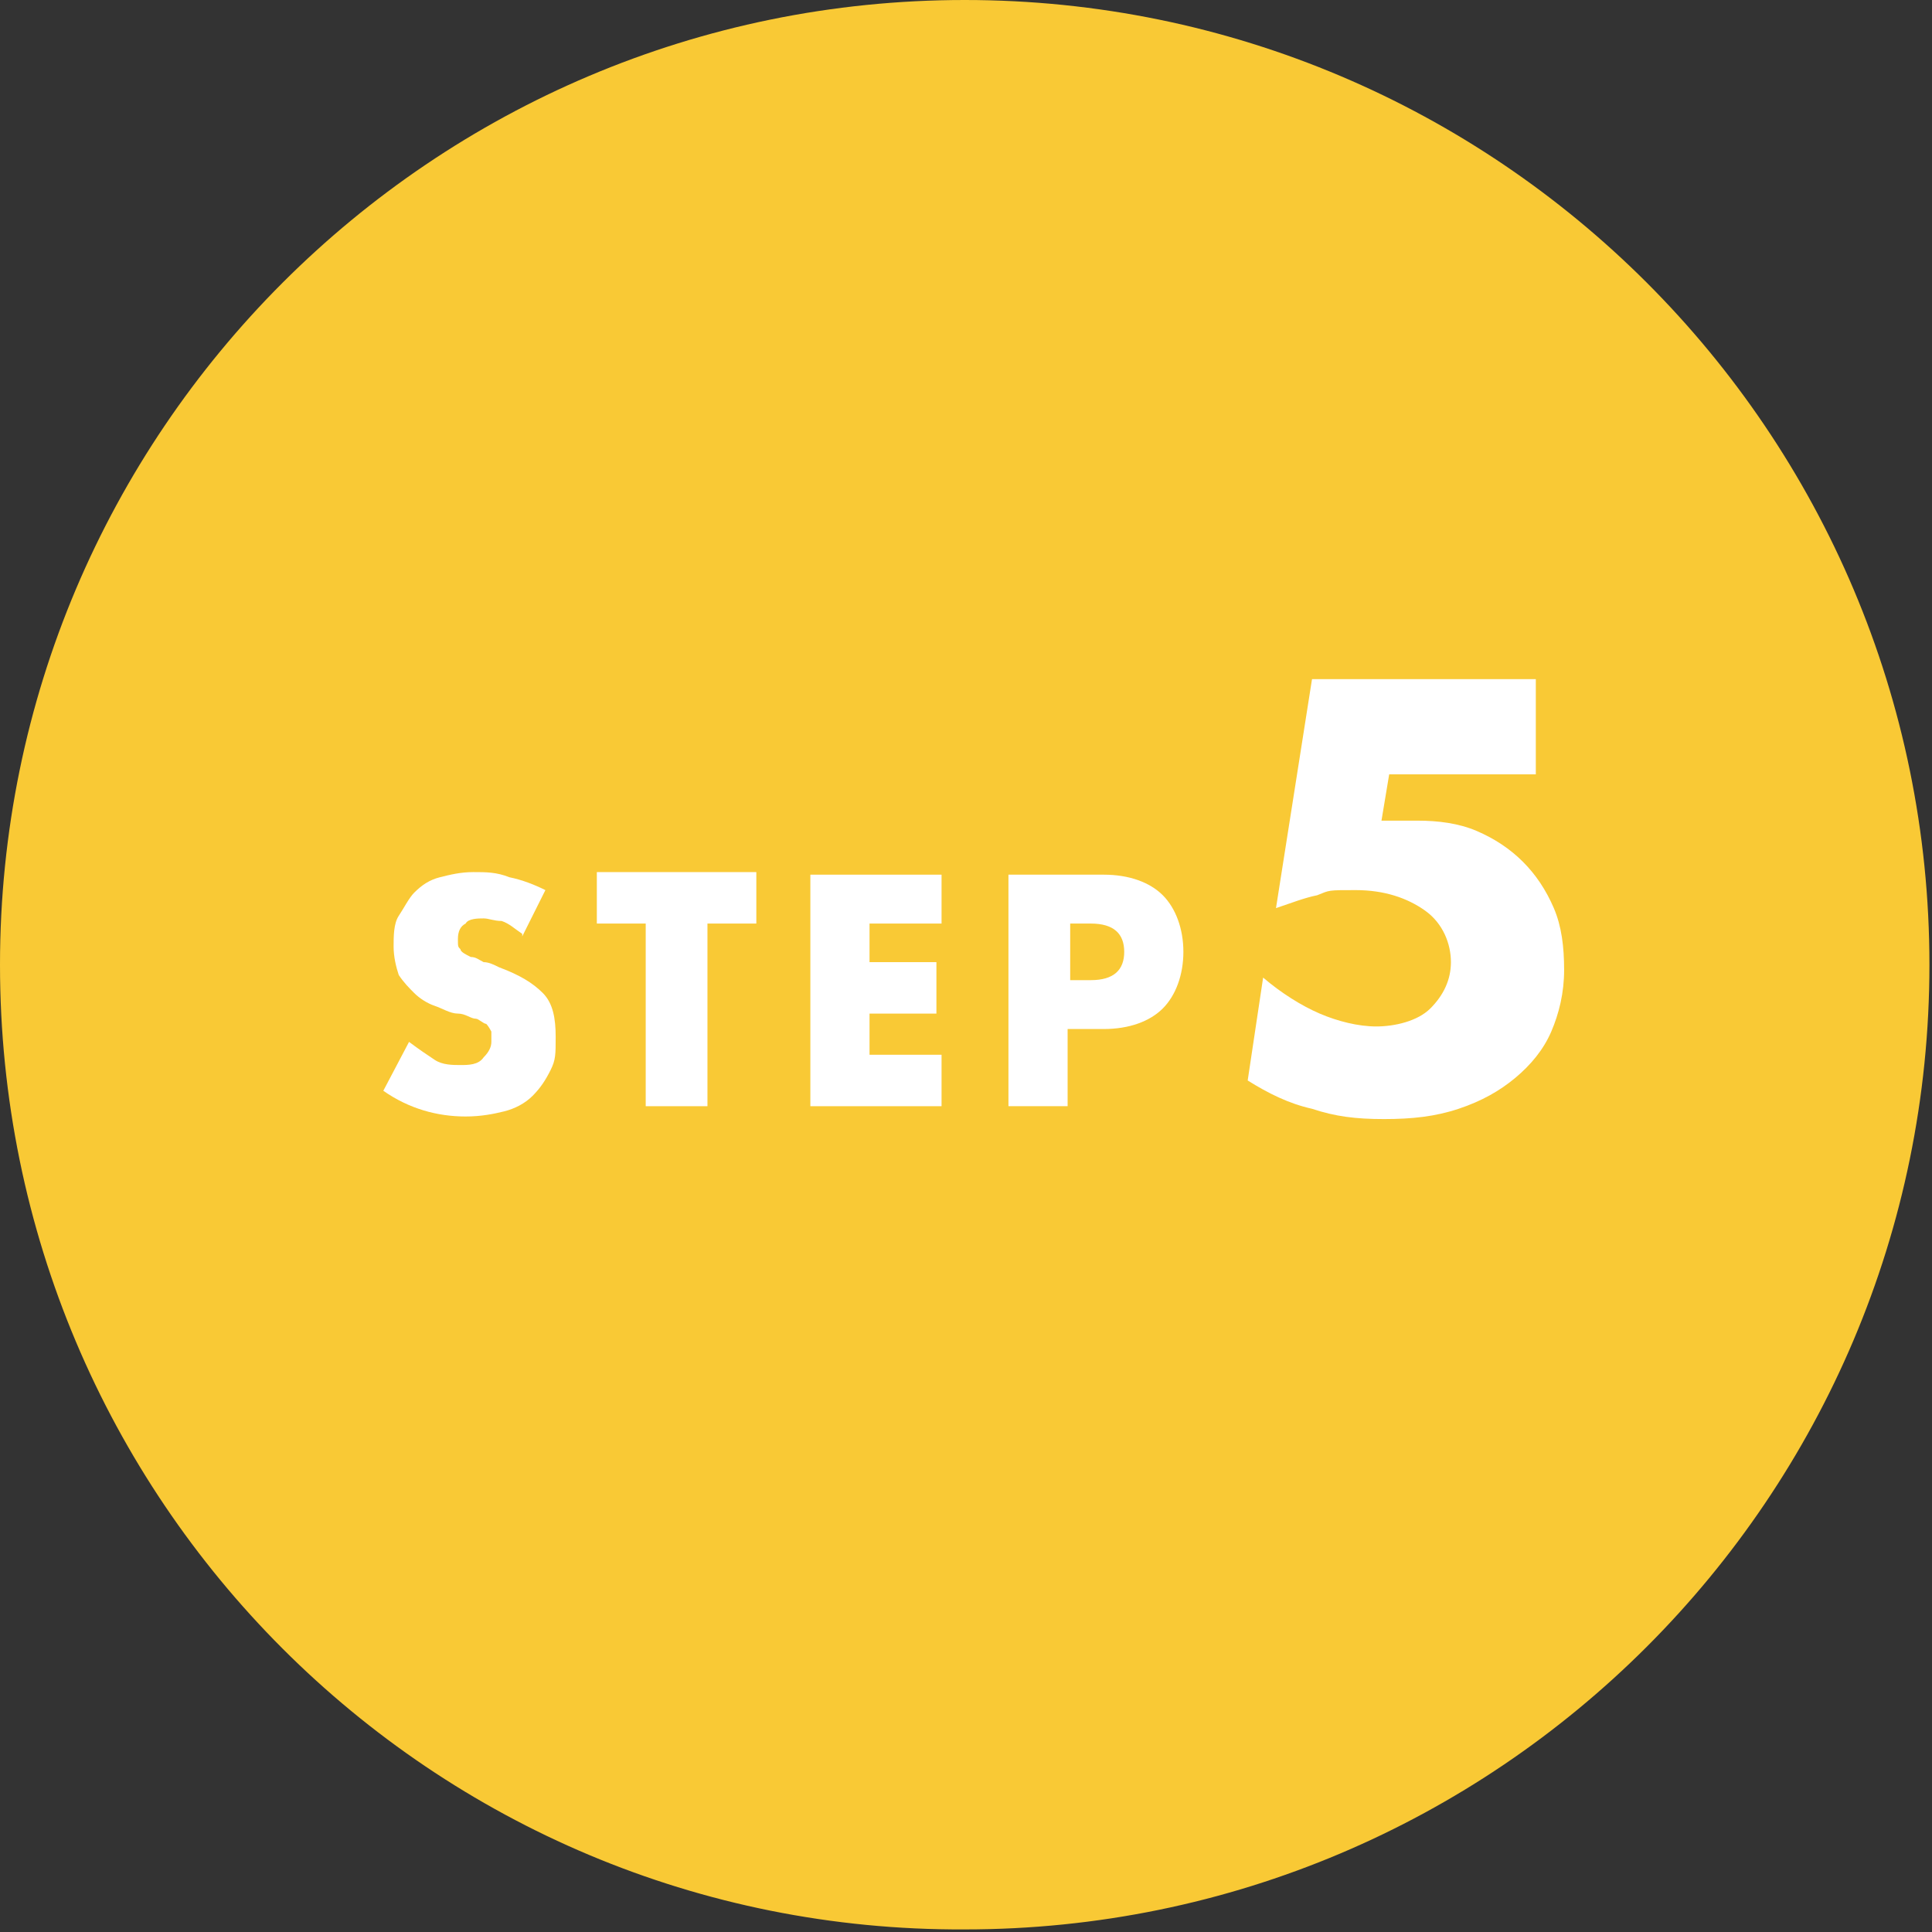 <?xml version="1.0" encoding="UTF-8"?>
<svg id="_レイヤー_1" data-name="レイヤー 1" xmlns="http://www.w3.org/2000/svg" version="1.1" viewBox="0 0 75.1 75.1">
  <rect x="0" y="0" width="75.1" height="75.1" fill="#333333" stroke="none"/>
  <defs>
    <style>
      .cls-1 {
        fill: #f9c935;
      }

      .cls-1, .cls-2 {
        stroke-width: 0px;
      }

      .cls-3 {
        isolation: isolate;
      }

      .cls-2 {
        fill: #fff;
      }
    </style>
  </defs>
  <g id="_グループ_440" data-name="グループ 440">
    <path id="_パス_583" data-name="パス 583" class="cls-1" d="M37.5,0c20.7,0,37.5,16.8,37.5,37.5,0,20.7-16.8,37.5-37.5,37.5C16.8,75.1,0,58.3,0,37.5,0,16.8,16.8,0,37.5,0h0"/>
    <g id="STEP5" class="cls-3">
      <g class="cls-3">
        <path class="cls-2" d="M20.3,36.3c-.3-.2-.5-.4-.8-.5-.3,0-.5-.1-.7-.1s-.6,0-.7.2c-.2.1-.3.3-.3.6s0,.3.1.4c0,.1.2.2.4.3.2,0,.3.1.5.2.2,0,.4.1.6.2.8.3,1.3.6,1.7,1,.4.4.5,1,.5,1.7s0,.9-.2,1.3c-.2.4-.4.7-.7,1-.3.3-.7.5-1.1.6-.4.1-.9.2-1.5.2-1.1,0-2.2-.3-3.2-1l1-1.9c.4.3.7.5,1,.7.3.2.7.2,1,.2s.7,0,.9-.3c.2-.2.3-.4.3-.6s0-.3,0-.4c0,0-.1-.2-.2-.3-.1,0-.3-.2-.4-.2-.2,0-.4-.2-.7-.2-.3,0-.6-.2-.9-.3-.3-.1-.6-.3-.8-.5-.2-.2-.4-.4-.6-.7-.1-.3-.2-.7-.2-1.1s0-.9.2-1.2.4-.7.6-.9c.3-.3.6-.5,1-.6.4-.1.8-.2,1.3-.2s.9,0,1.4.2c.5.1,1,.3,1.4.5l-.9,1.8Z"/>
        <path class="cls-2" d="M27.5,35.9v7.1h-2.4v-7.1h-1.9v-2h6.2v2h-1.9Z"/>
        <path class="cls-2" d="M36.6,35.9h-2.8v1.5h2.6v2h-2.6v1.6h2.8v2h-5.1v-9h5.1v2Z"/>
        <path class="cls-2" d="M41.6,43h-2.4v-9h3.7c1,0,1.8.3,2.3.8s.8,1.3.8,2.2-.3,1.7-.8,2.2c-.5.5-1.3.8-2.3.8h-1.4v3ZM41.6,38.1h.8c.9,0,1.3-.4,1.3-1.1s-.4-1.1-1.3-1.1h-.8v2.3Z"/>
      </g>
      <g class="cls-3">
        <path class="cls-2" d="M59.7,30.1h-5.7l-.3,1.8c.3,0,.5,0,.7,0,.2,0,.4,0,.7,0,.8,0,1.6.1,2.3.4.7.3,1.3.7,1.8,1.2.5.5.9,1.1,1.2,1.8.3.7.4,1.5.4,2.4s-.2,1.7-.5,2.4-.8,1.3-1.4,1.8-1.3.9-2.2,1.2c-.9.3-1.8.4-2.9.4s-1.9-.1-2.8-.4c-.9-.2-1.7-.6-2.5-1.1l.6-4c.7.6,1.5,1.1,2.2,1.4s1.5.5,2.2.5,1.6-.2,2.1-.7c.5-.5.8-1.1.8-1.8s-.3-1.5-1-2c-.7-.5-1.6-.8-2.7-.8s-1,0-1.5.2c-.5.1-1,.3-1.6.5l1.4-8.9h8.7v3.7Z"/>
      </g>
    </g>
  </g>
</svg>